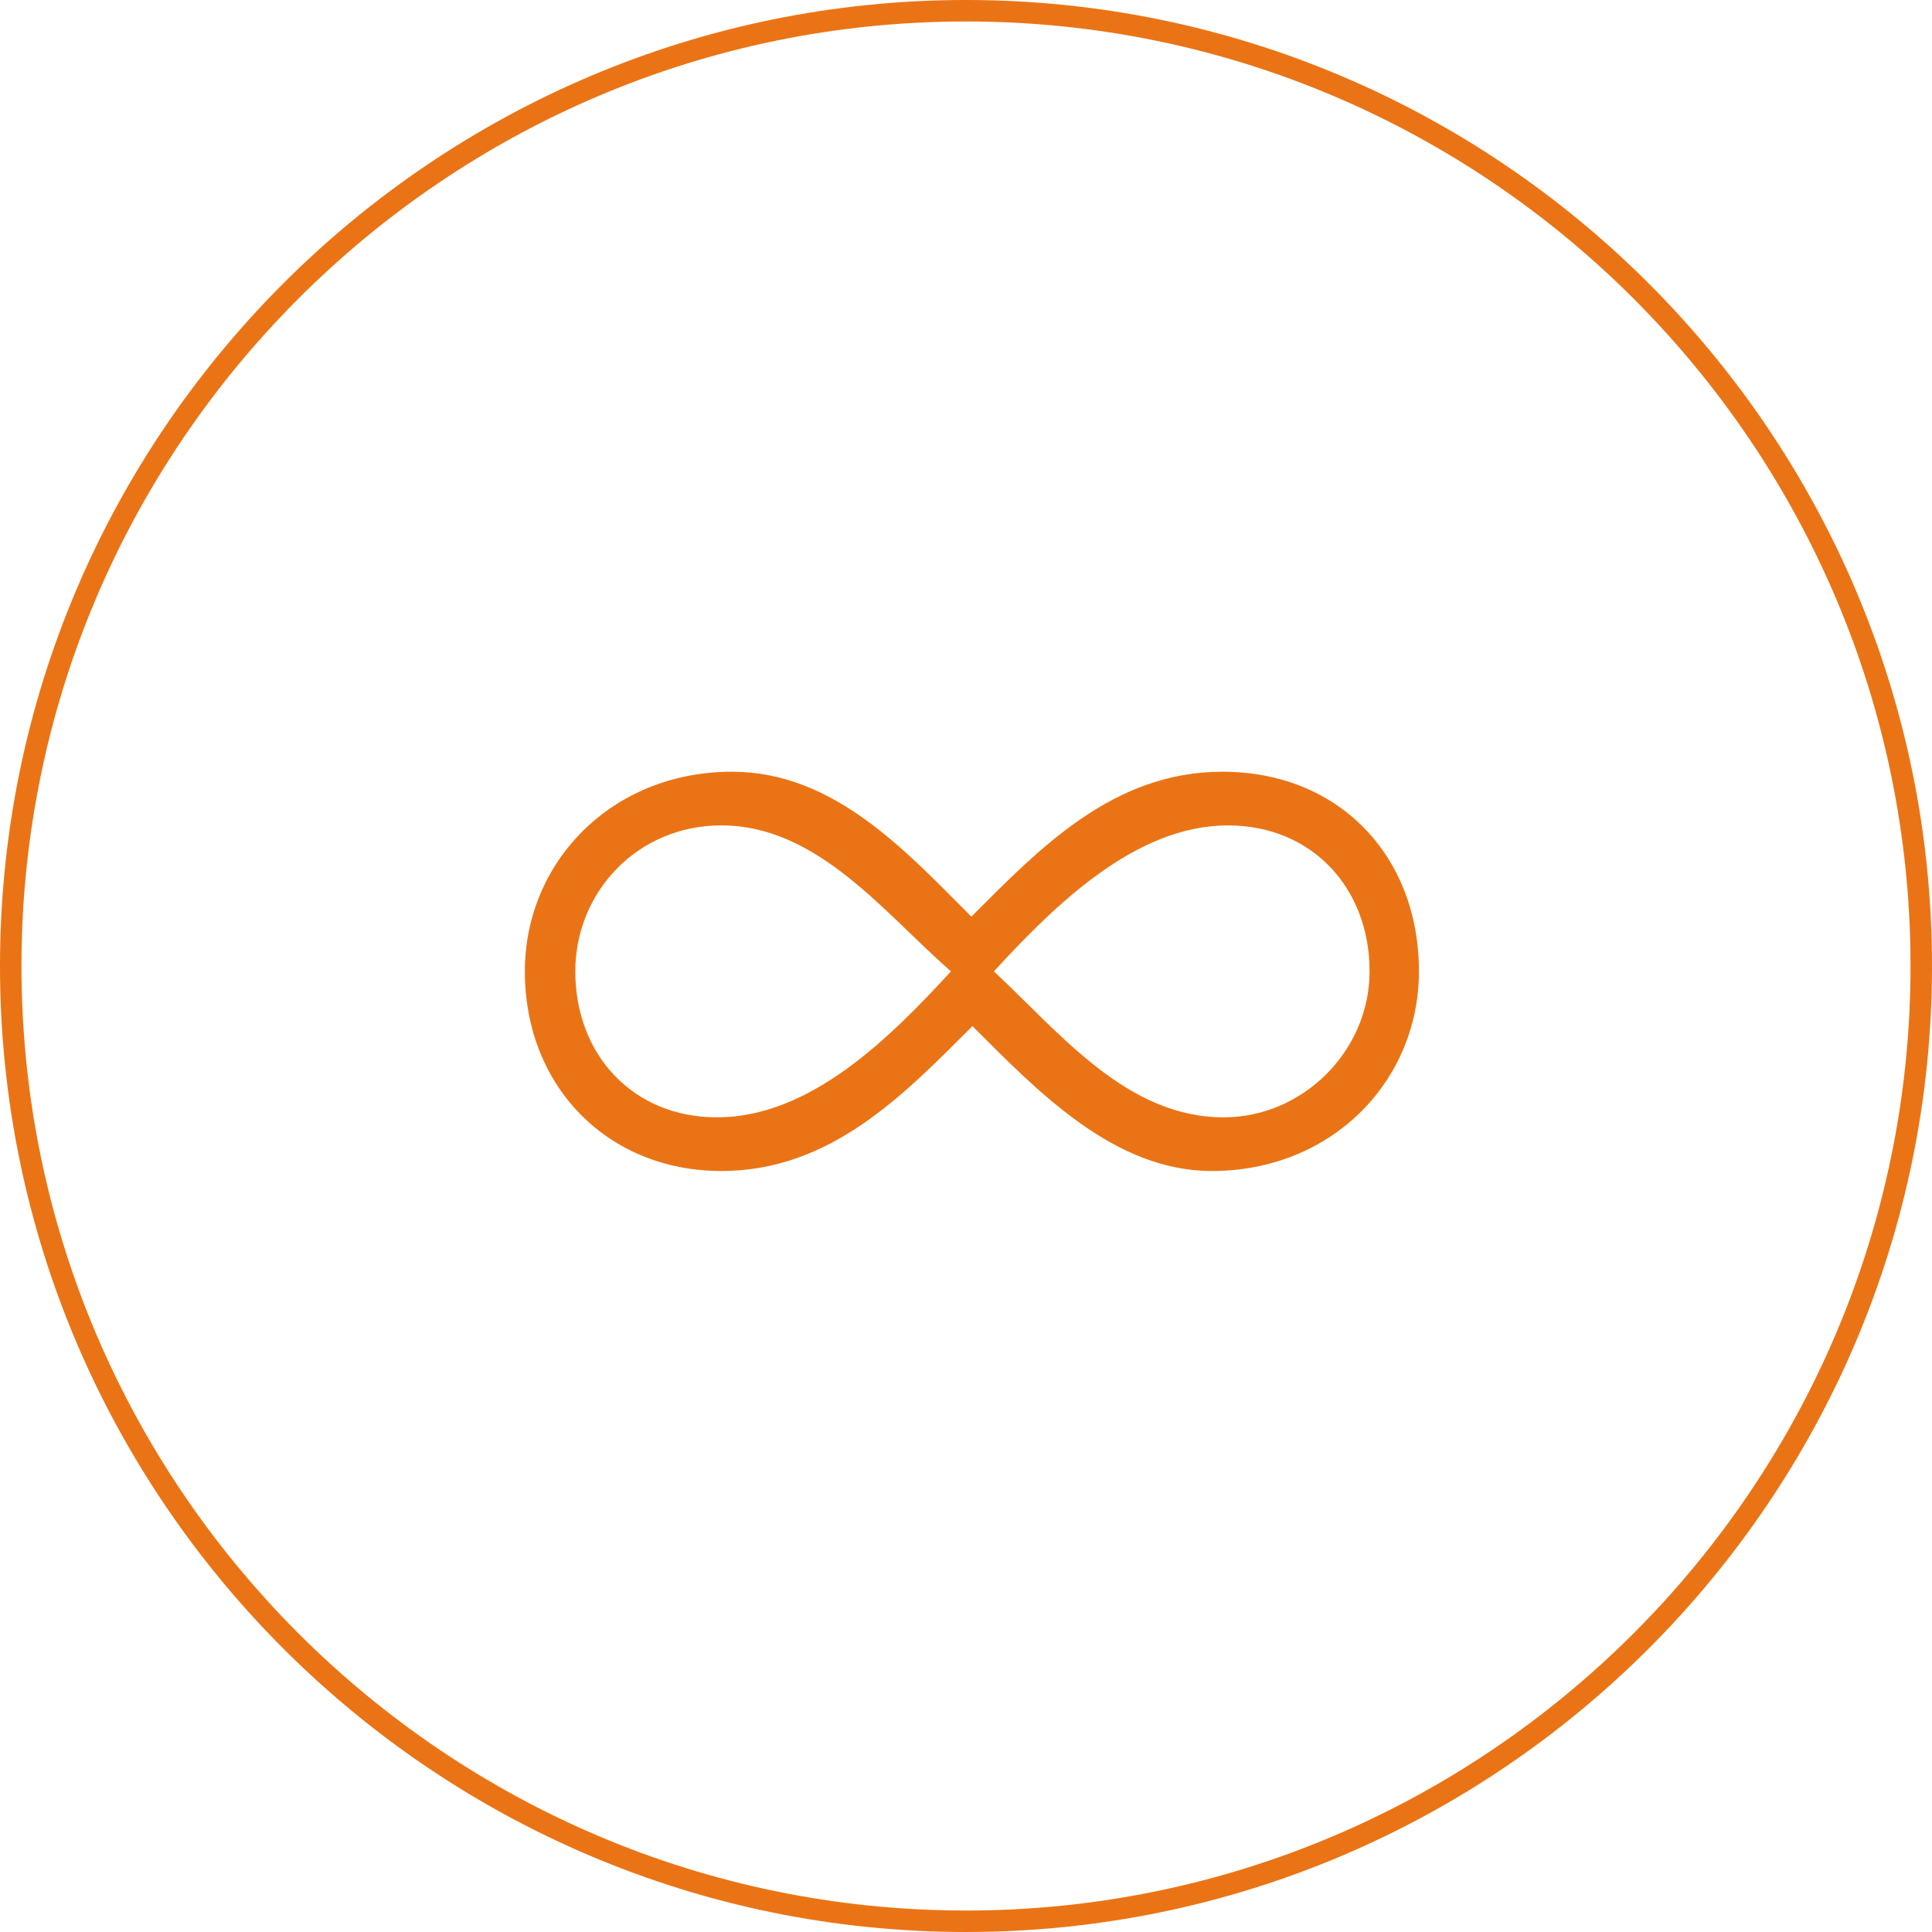 <?xml version="1.0" encoding="utf-8"?>
<!-- Generator: Adobe Illustrator 28.3.0, SVG Export Plug-In . SVG Version: 6.00 Build 0)  -->
<svg version="1.1" xmlns="http://www.w3.org/2000/svg" xmlns:xlink="http://www.w3.org/1999/xlink" x="0px" y="0px"
	 viewBox="0 0 180 180" style="enable-background:new 0 0 180 180;" xml:space="preserve">
<style type="text/css">
	.st0{fill:none;}
	.st1{fill:#EA7415;}
</style>
<g id="Stirring">
	<g id="Gruppe_476" transform="translate(-1016 -495)">
		<g id="Ellipse_9" transform="translate(1016 495)">
			<circle class="st0" cx="90" cy="90" r="90"/>
			<g>
				<path class="st1" d="M90,180c-49.6,0-90-40.4-90-90S40.4,0,90,0s90,40.4,90,90S139.6,180,90,180z M90,2C41.5,2,2,41.5,2,90
					s39.5,88,88,88s88-39.5,88-88S138.5,2,90,2z"/>
			</g>
		</g>
	</g>
	<g>
		<path class="st1" d="M90.6,95.6c-6.4,6.4-13.2,13.5-23.4,13.5c-10.5,0-18.3-7.8-18.3-18.6c0-10.2,8.1-18.6,19.3-18.6
			c9.5,0,16.2,7.4,22.3,13.5c6.4-6.4,13.2-13.5,23.4-13.5c10.8,0,18.3,7.8,18.3,18.6c0,10.2-8.1,18.6-19.3,18.6
			C103.8,109.1,96.7,101.7,90.6,95.6z M88.6,90.5c-6.2-5.4-12.4-13.6-21.4-13.6c-7.8,0-13.6,6.2-13.6,13.6c0,7.8,5.4,13.6,13.2,13.6
			C75.5,104.1,82.9,96.7,88.6,90.5z M127.6,90.5c0-7.8-5.4-13.6-13.2-13.6c-8.6,0-16.1,7.4-21.8,13.6c6.2,5.8,12.4,13.6,21.4,13.6
			C121.4,104.1,127.6,97.9,127.6,90.5z"/>
	</g>
</g>
<g id="Ebene_2">
</g>
</svg>
